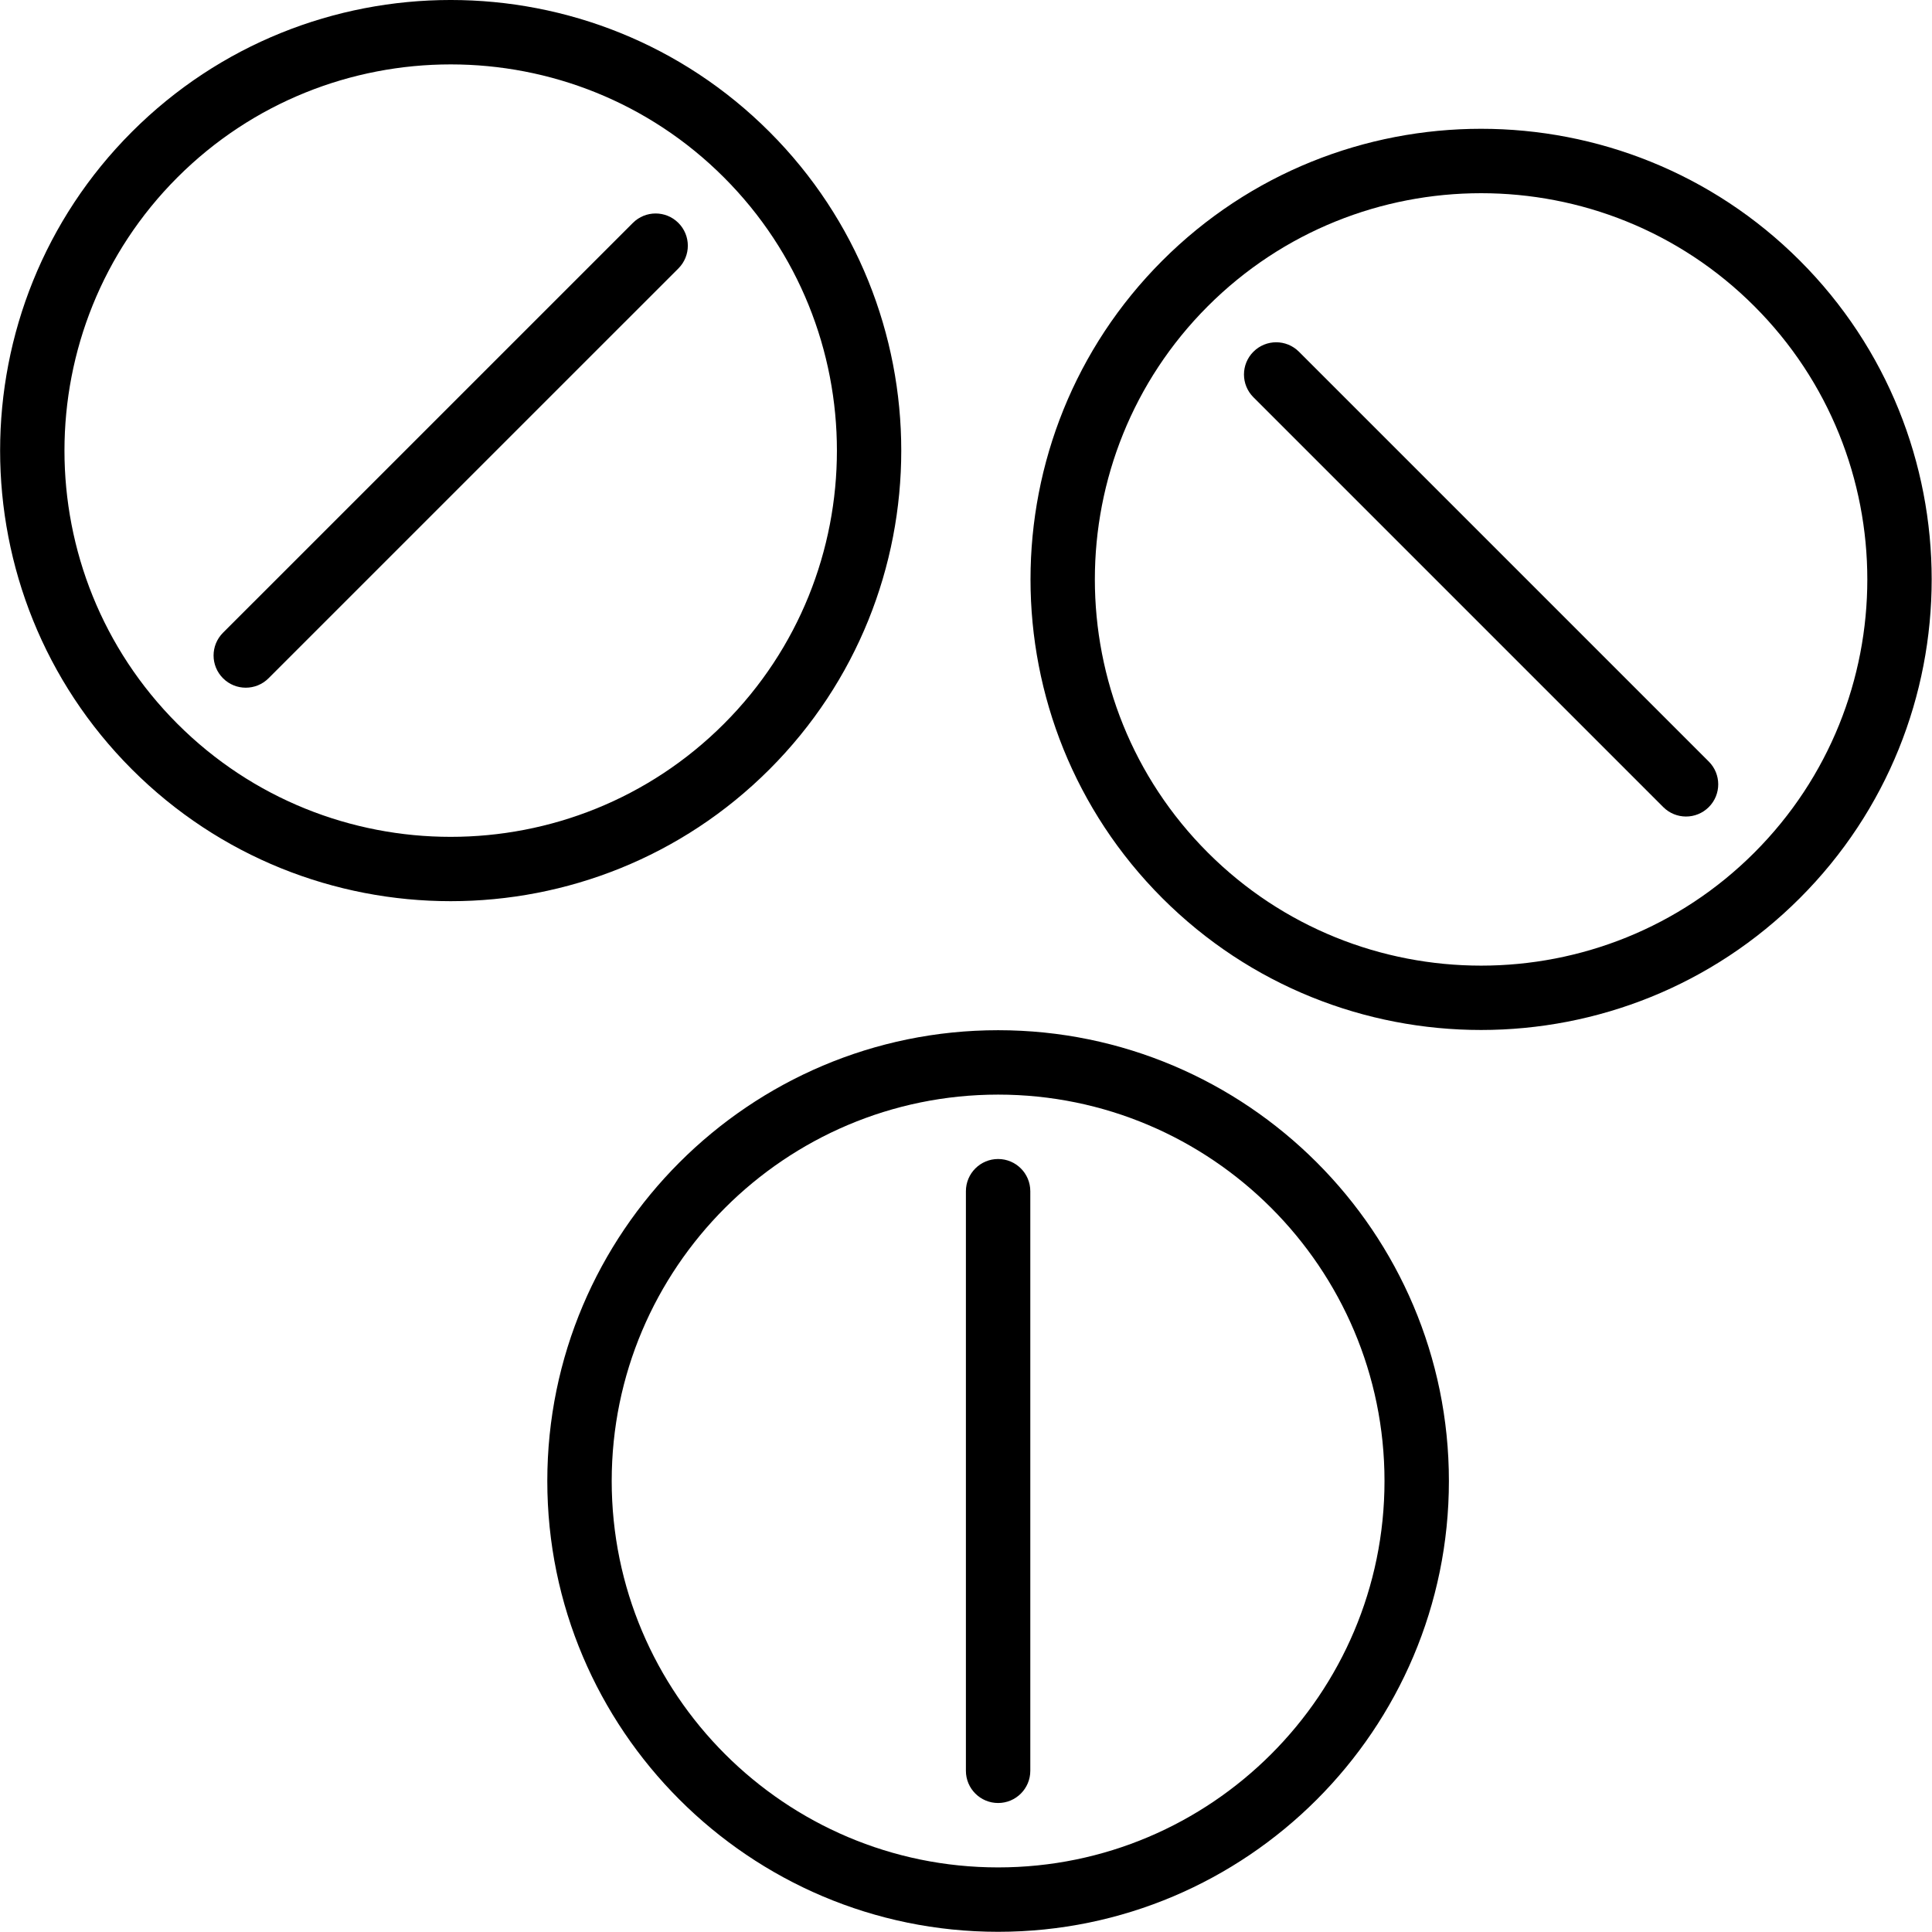 <svg xmlns="http://www.w3.org/2000/svg" width="60" height="60" viewBox="0 0 60 60">
  <g fill="#000000" fill-rule="evenodd">
    <path d="M13.997 27.987C17.582 27.987 21.167 26.622 23.896 23.893 29.354 18.435 29.354 9.553 23.896 4.094 18.438-1.365 9.555-1.365 4.097 4.094-1.361 9.552-1.361 18.434 4.097 23.893 6.826 26.623 10.412 27.987 13.997 27.987zM5.511 5.508C7.851 3.169 10.924 2 13.997 2 17.07 2 20.143 3.169 22.482 5.509 27.161 10.188 27.161 17.801 22.482 22.48 17.803 27.159 10.19 27.159 5.511 22.48.832 17.801.833 10.187 5.511 5.508zM30.997 31.994C23.277 31.994 16.997 38.274 16.997 45.994 16.997 53.714 23.277 59.994 30.997 59.994 38.717 59.994 44.997 53.714 44.997 45.994 44.997 38.274 38.717 31.994 30.997 31.994zM30.997 57.994C24.38 57.994 18.997 52.611 18.997 45.994 18.997 39.377 24.38 33.994 30.997 33.994 37.614 33.994 42.997 39.377 42.997 45.994 42.997 52.611 37.614 57.994 30.997 57.994zM55.896 8.094C50.438 2.635 41.555 2.635 36.097 8.094 30.639 13.552 30.639 22.434 36.097 27.893 38.826 30.622 42.411 31.987 45.996 31.987 49.581 31.987 53.166 30.622 55.895 27.893 61.355 22.435 61.355 13.553 55.896 8.094zM37.511 26.479C32.832 21.8 32.832 14.187 37.511 9.508 39.851 7.169 42.924 6 45.997 6 49.07 6 52.143 7.169 54.482 9.509 59.161 14.188 59.161 21.801 54.482 26.48 49.803 31.159 42.19 31.158 37.511 26.479z"/>
    <path d="M7.633 21.357C7.889 21.357 8.145 21.259 8.34 21.064L21.068 8.337C21.459 7.946 21.459 7.314 21.068 6.923 20.677 6.532 20.045 6.532 19.654 6.923L6.926 19.65C6.535 20.041 6.535 20.673 6.926 21.064 7.121 21.26 7.377 21.357 7.633 21.357zM40.34 10.923C39.949 10.532 39.317 10.532 38.926 10.923 38.535 11.314 38.535 11.946 38.926 12.337L51.654 25.065C51.849 25.26 52.105 25.358 52.361 25.358 52.617 25.358 52.873 25.26 53.068 25.065 53.459 24.674 53.459 24.042 53.068 23.651L40.34 10.923zM30.997 35.994C30.445 35.994 29.997 36.442 29.997 36.994L29.997 54.994C29.997 55.546 30.445 55.994 30.997 55.994 31.549 55.994 31.997 55.546 31.997 54.994L31.997 36.994C31.997 36.441 31.549 35.994 30.997 35.994z"/>
  </g>
</svg>
